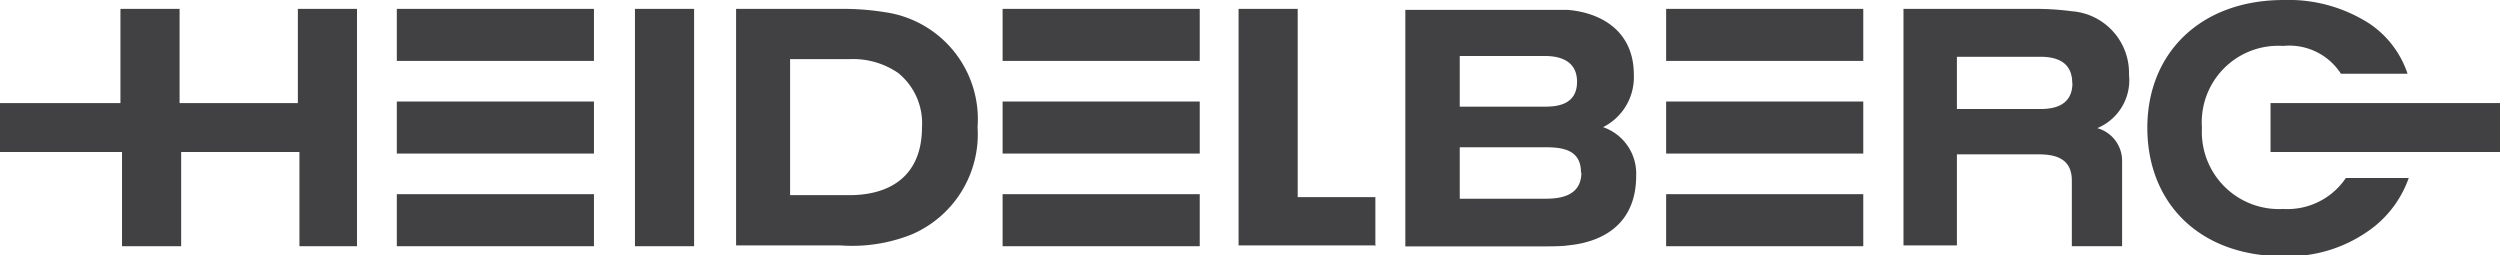<svg xmlns="http://www.w3.org/2000/svg" viewBox="0 0 126.82 12.96"><defs><style>.cls-1{fill:#414042;}</style></defs><title>logo_hdbg</title><g id="Layer_2" data-name="Layer 2"><g id="Layer_4" data-name="Layer 4"><g id="layer1"><g id="g46306"><path id="path45969" class="cls-1" d="M18.11,12.49V.45h-3V5.23h-6V.45h-3V5.23H0V7.71H6.19v4.78h3V7.71h6v4.78h3"/><path id="path45971" class="cls-1" d="M20.13,3.09h10V.45h-10Zm0,4.7h10V5.15h-10Zm0,4.7h10V9.85h-10Z"/><path id="path45973" class="cls-1" d="M32.21,12.49h3V.45h-3Z"/><path id="path45975" class="cls-1" d="M49.59,6.45A5.48,5.48,0,0,0,44.9.62,13.28,13.28,0,0,0,42.67.45H37.34v12h5.3a8.16,8.16,0,0,0,3.59-.55A5.53,5.53,0,0,0,49.59,6.45Zm-2.82,0c0,2.45-1.58,3.45-3.69,3.45h-3V3h3a4.05,4.05,0,0,1,2.48.7,3.28,3.28,0,0,1,1.21,2.77"/><path id="path45977" class="cls-1" d="M50.86,3.09h10V.45h-10Zm0,4.7h10V5.15h-10Zm0,4.7h10V9.85h-10Z"/><path id="path45979" class="cls-1" d="M69.77,12.49V10H65.83V.45h-3v12h6.91"/><path id="path45981" class="cls-1" d="M83,8.91a2.49,2.49,0,0,0-1.68-2.46,2.83,2.83,0,0,0,1.56-2.67c0-2.14-1.57-3.13-3.36-3.28l-1.39,0H71.29v12H78.1c.23,0,1.21,0,1.42-.05C81.36,12.28,83,11.33,83,8.91ZM80,4.15c0,1.16-1,1.26-1.62,1.26H74.05V2.84h4.31C79,2.84,80,3,80,4.15Zm.22,4.6c0,1.2-1.08,1.33-1.82,1.33H74.05V7.47h4.33c.85,0,1.82.1,1.82,1.28"/><path id="path45983" class="cls-1" d="M84.52,3.09h10V.45h-10Zm0,4.7h10V5.15h-10Zm0,4.7h10V9.85h-10Z"/><path id="path45985" class="cls-1" d="M108,3.79A3.14,3.14,0,0,0,105.1.57a14.09,14.09,0,0,0-1.73-.12H96.56v12h2.71V7.83h4.16c1.12,0,1.67.4,1.67,1.34v3.32h2.55V8.15a1.72,1.72,0,0,0-1.26-1.65A2.63,2.63,0,0,0,108,3.79Zm-2.87.42c0,1.09-.84,1.32-1.61,1.32H99.27V2.88h4.24c.87,0,1.61.3,1.61,1.33"/><path id="path45987" class="cls-1" d="M115.18,7.71h11.64V5.23H115.18Zm7,1.32H119a3.57,3.57,0,0,1-3.18,1.57,3.91,3.91,0,0,1-4.12-4.12,3.88,3.88,0,0,1,4.12-4.15,3.11,3.11,0,0,1,2.93,1.41h3.38a4.93,4.93,0,0,0-1.93-2.54A7.58,7.58,0,0,0,115.85,0c-4.22,0-6.92,2.69-6.92,6.48S111.54,13,115.85,13a7.1,7.1,0,0,0,4.61-1.52A5.49,5.49,0,0,0,122.2,9"/></g></g></g></g></svg>